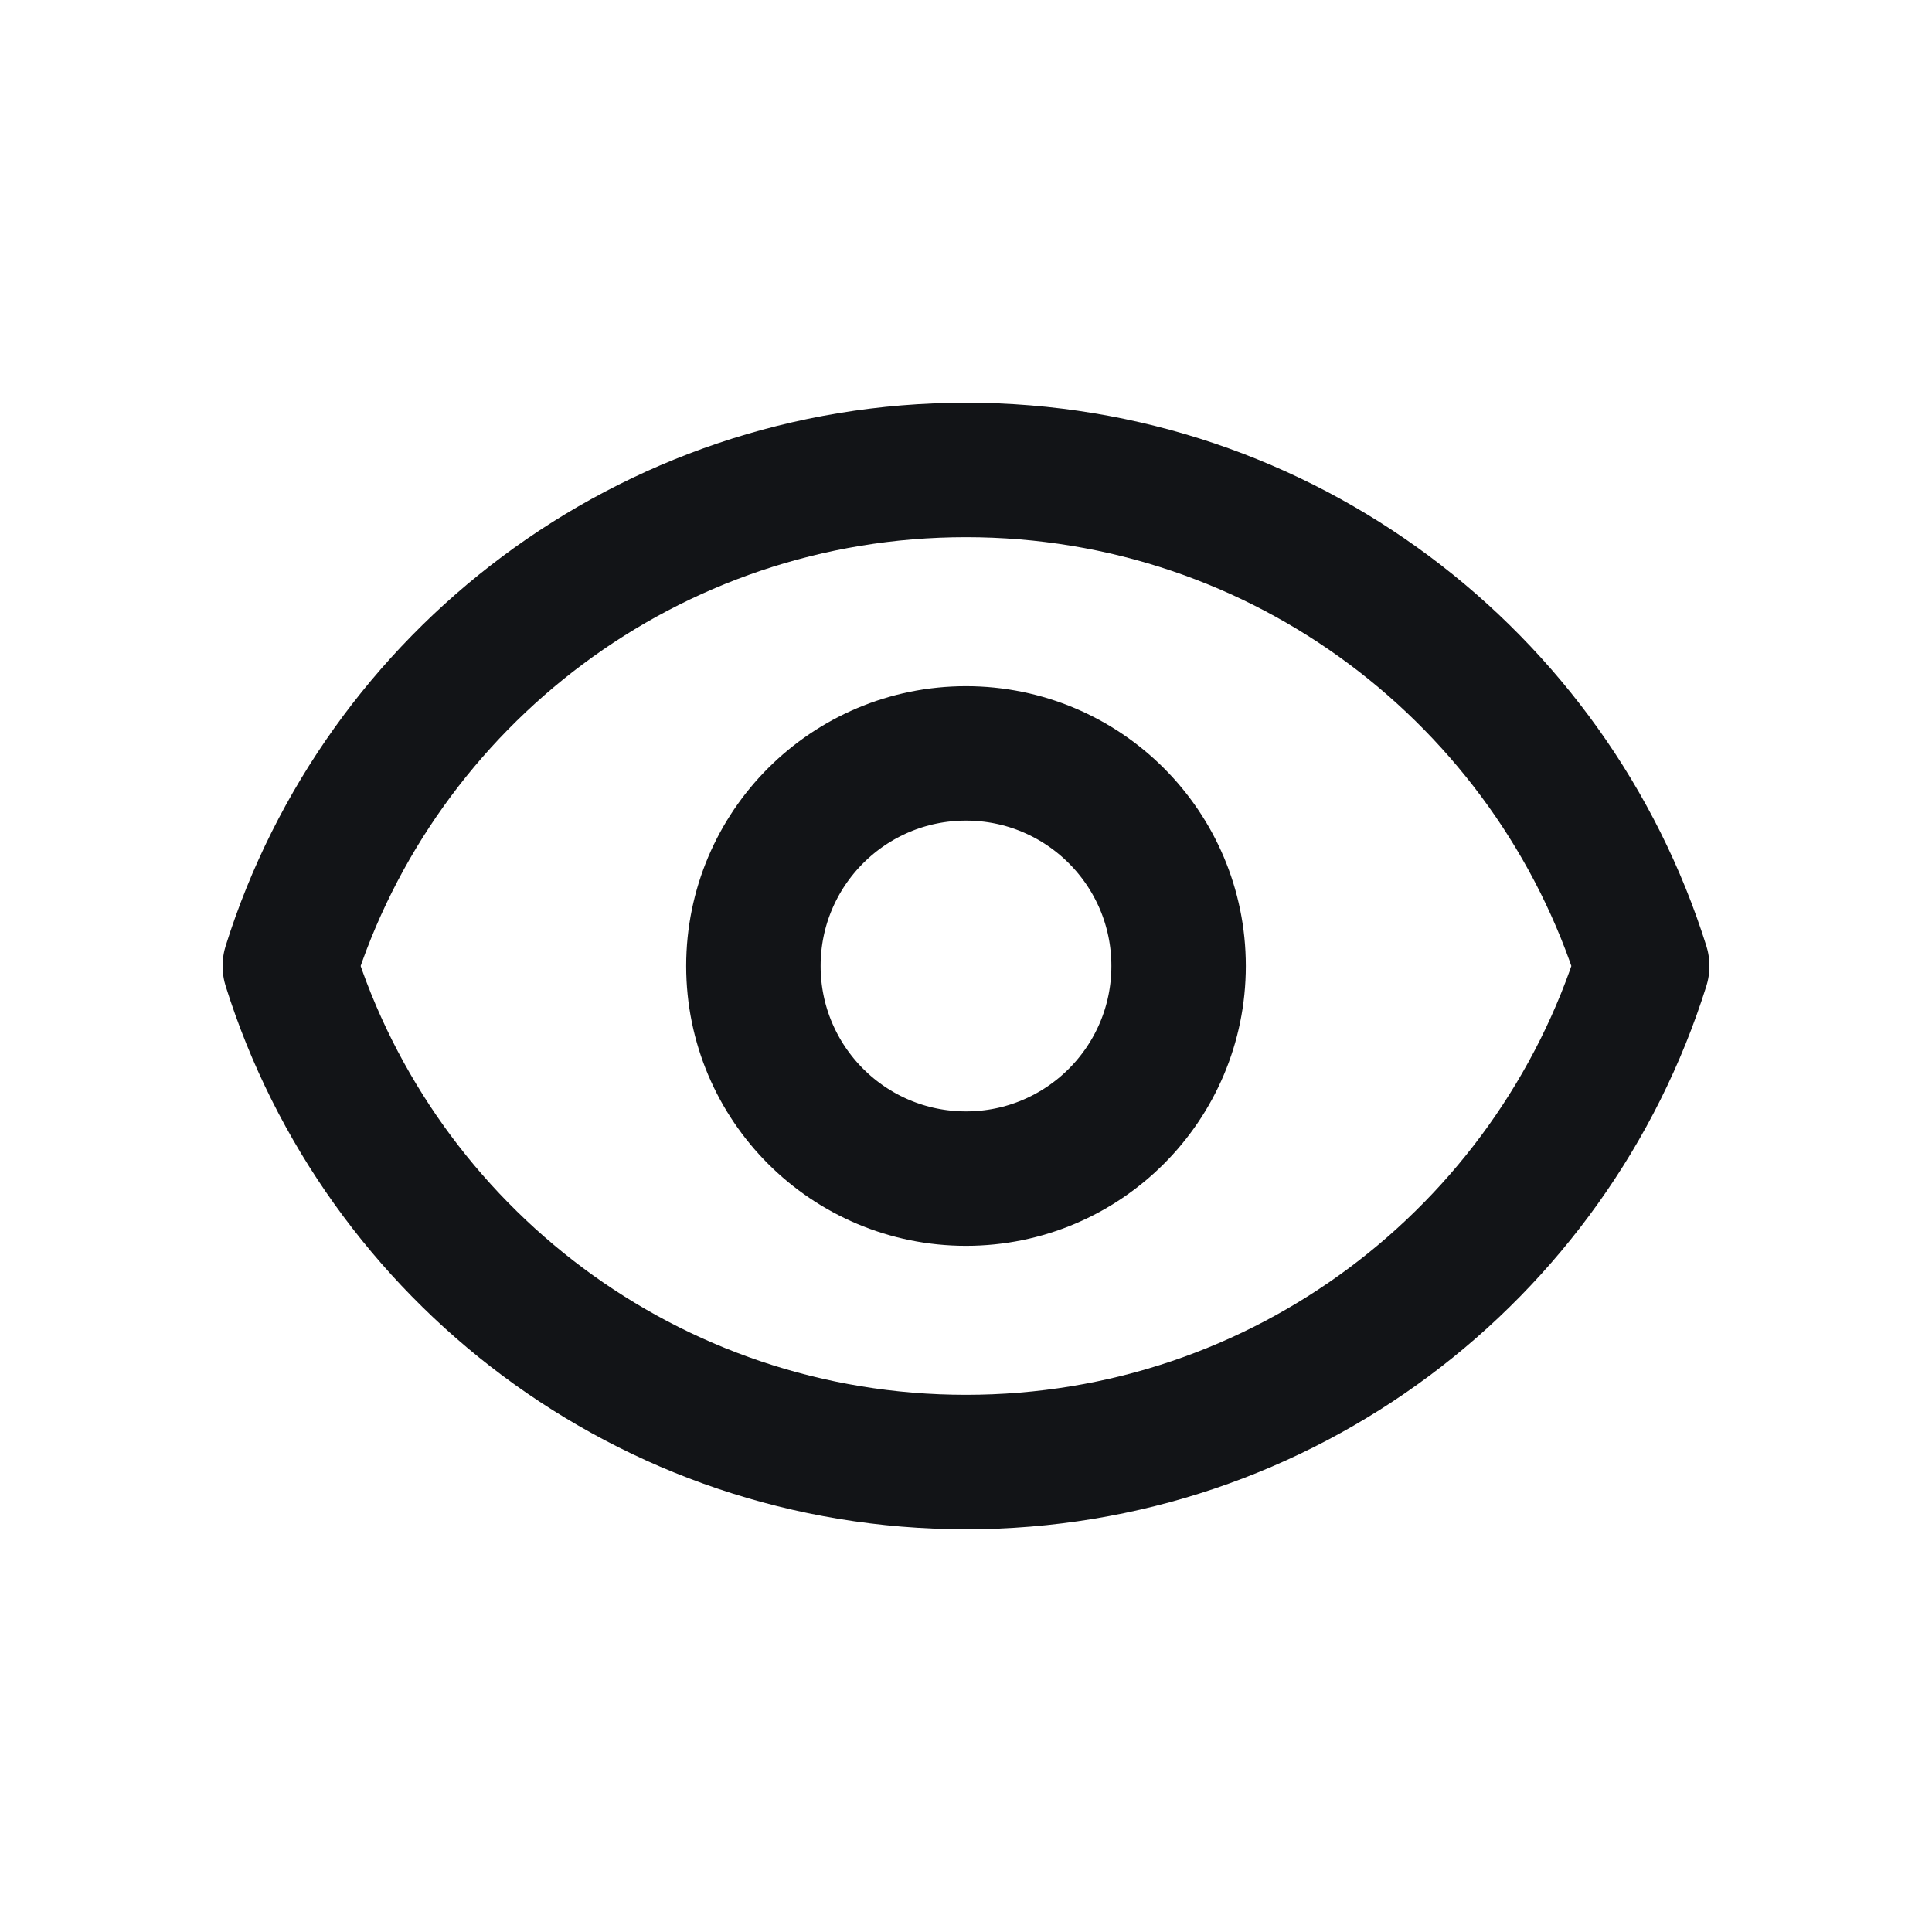 <svg width="24" height="24" viewBox="0 0 24 24" fill="none" xmlns="http://www.w3.org/2000/svg">
<g id="Media / Icon/Unfilled/eye">
<g id="Icon">
<path d="M14.641 12C14.641 13.459 13.458 14.641 12 14.641C10.541 14.641 9.359 13.459 9.359 12C9.359 10.541 10.541 9.359 12 9.359C13.458 9.359 14.641 10.541 14.641 12Z" stroke="#121417" stroke-width="1.67" stroke-linecap="round" stroke-linejoin="round"/>
<path d="M3.6 12C4.722 8.429 8.058 5.838 12 5.838C15.942 5.838 19.278 8.429 20.4 12C19.278 15.572 15.942 18.162 12 18.162C8.058 18.162 4.722 15.572 3.6 12Z" stroke="#121417" stroke-width="1.67" stroke-linecap="round" stroke-linejoin="round"/>
</g>
</g>
</svg>
